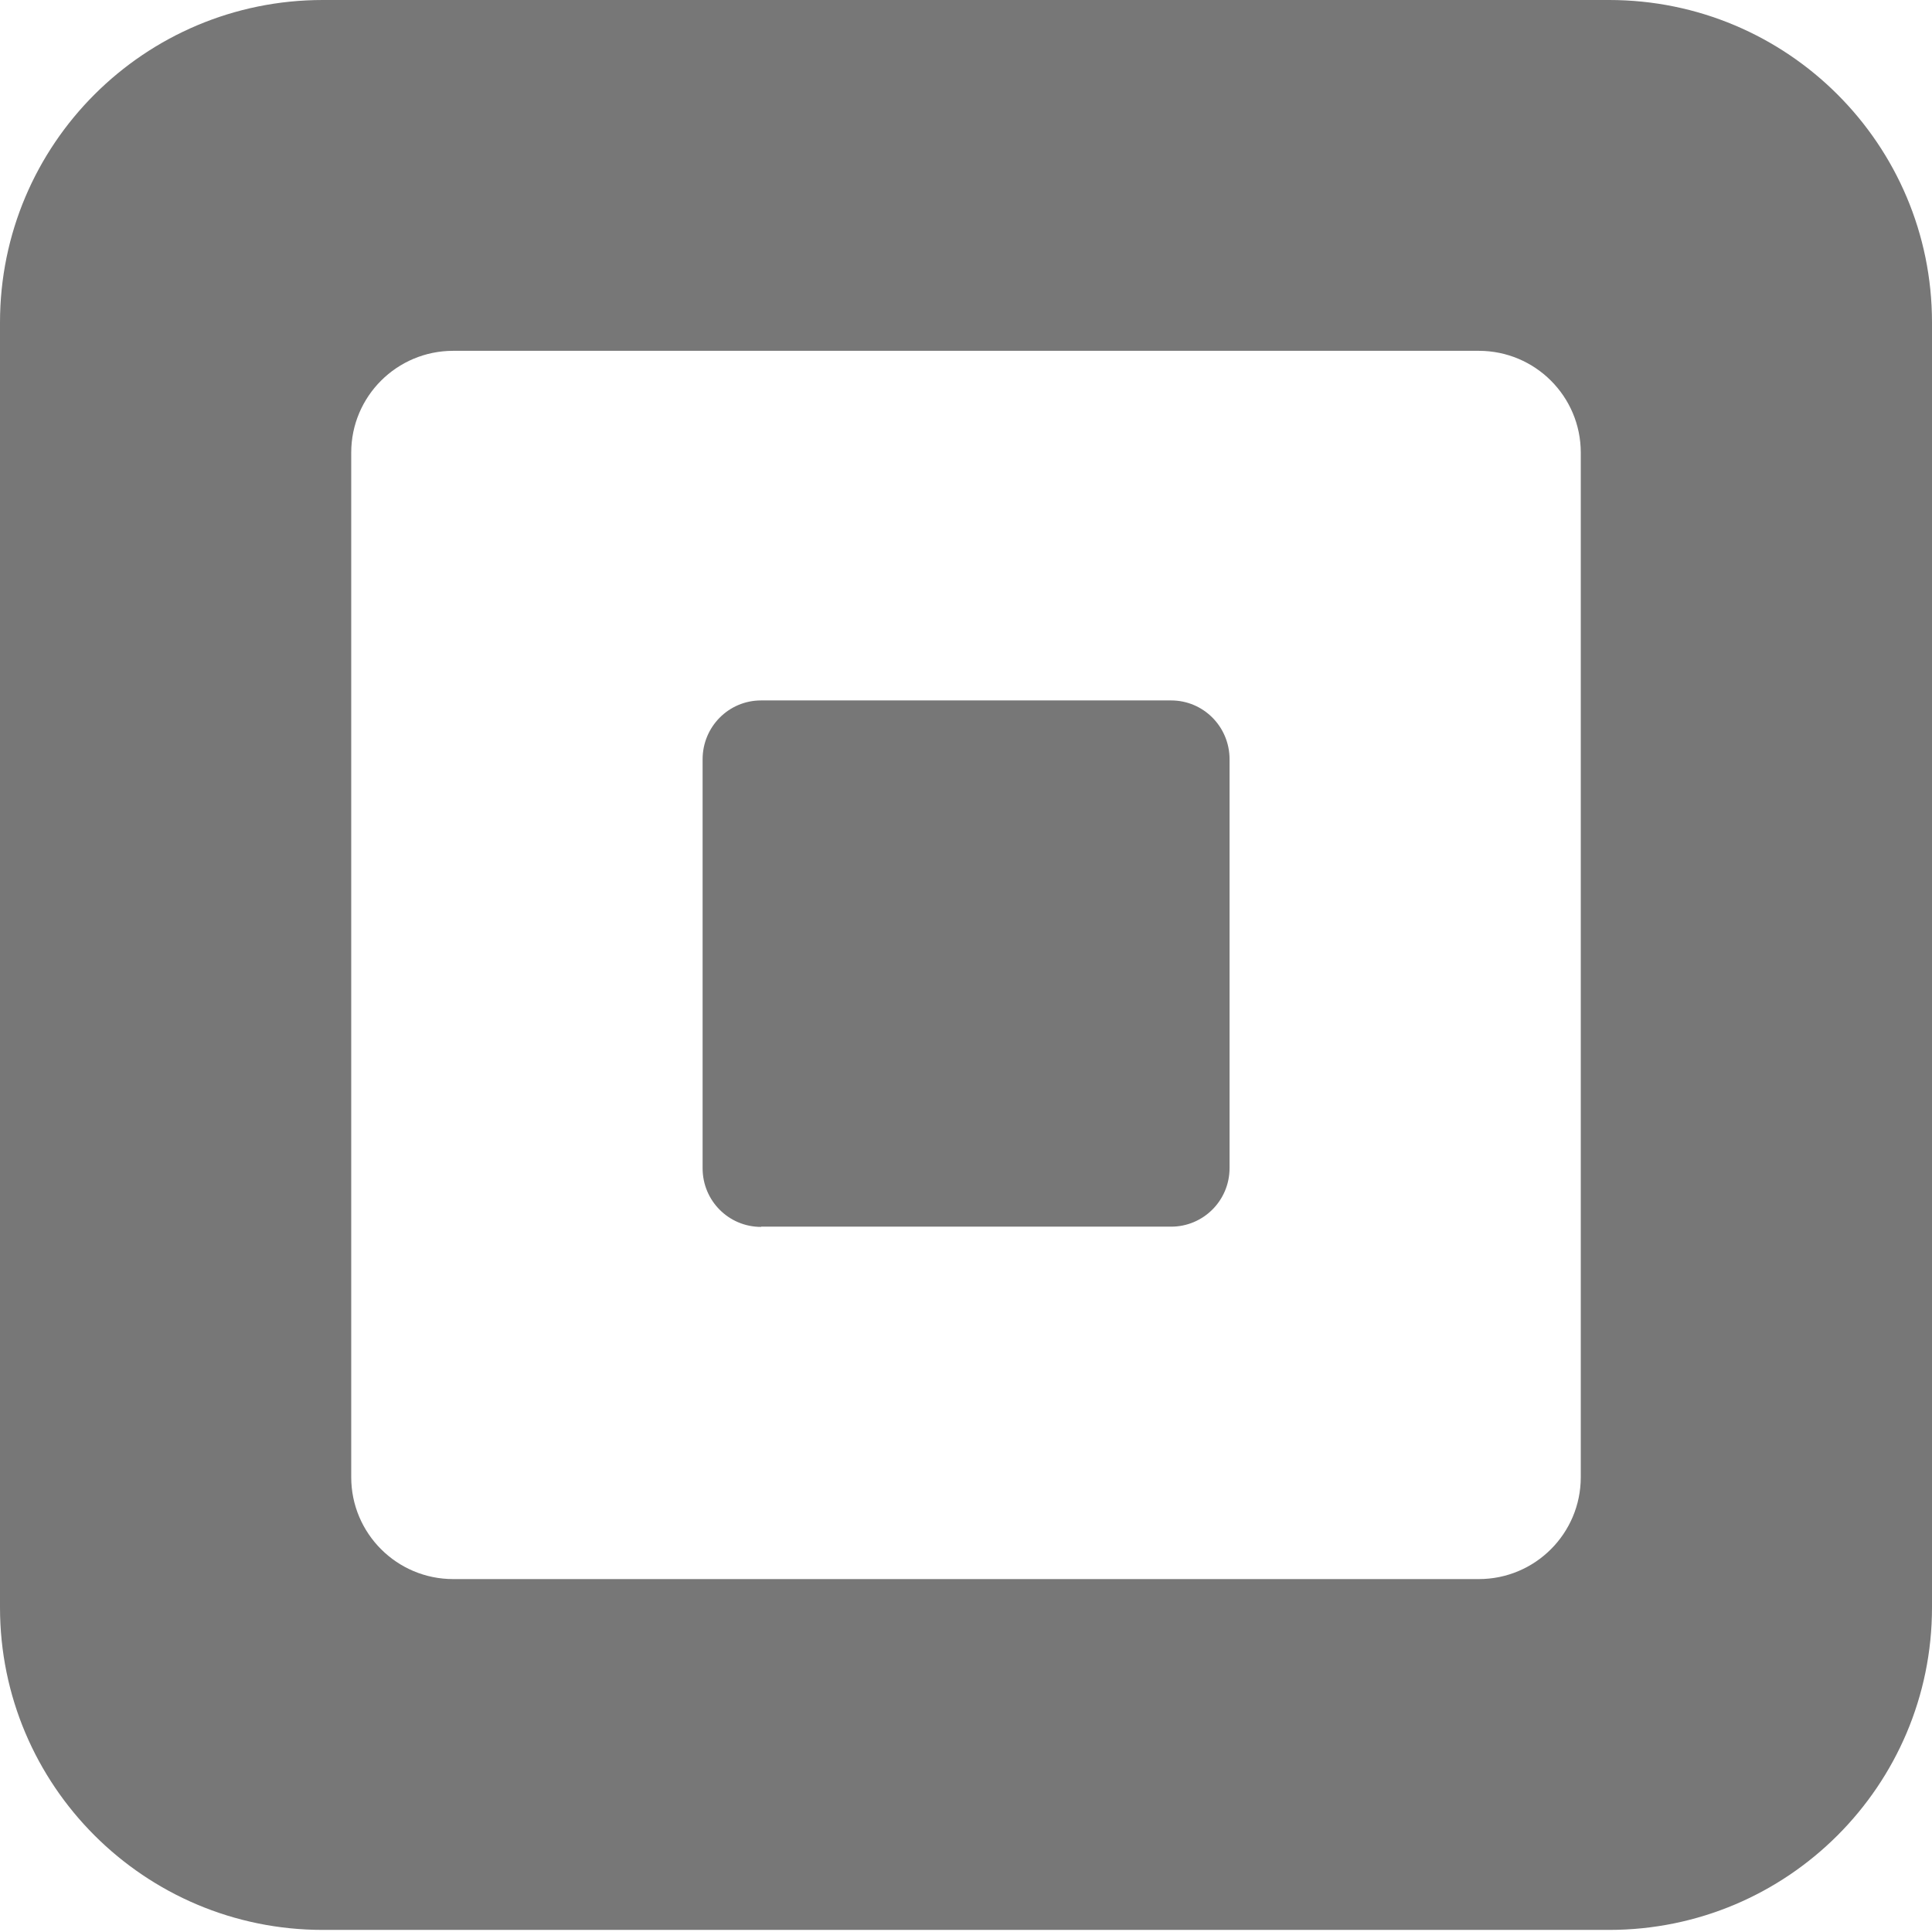 <svg width="24" height="24" viewBox="0 0 24 24" fill="none" xmlns="http://www.w3.org/2000/svg">
<path d="M19.989 0H4.01C1.795 0 0 1.793 0 4.006V19.968C0 22.18 1.795 23.974 4.01 23.974H19.989C22.205 23.974 24 22.18 24 19.968V4.006C24 1.793 22.205 0 19.989 0ZM19.637 18.35C19.637 19.049 19.07 19.616 18.37 19.616H5.63C4.93 19.616 4.363 19.049 4.363 18.35V5.623C4.363 4.924 4.93 4.358 5.63 4.358H18.37C19.07 4.358 19.637 4.924 19.637 5.623V18.35ZM9.454 15.241C9.051 15.241 8.728 14.915 8.728 14.513V9.432C8.728 9.029 9.051 8.701 9.454 8.701H14.548C14.949 8.701 15.274 9.027 15.274 9.432V14.51C15.274 14.913 14.949 15.238 14.548 15.238H9.454V15.241Z" fill="#777777"/>
</svg>
